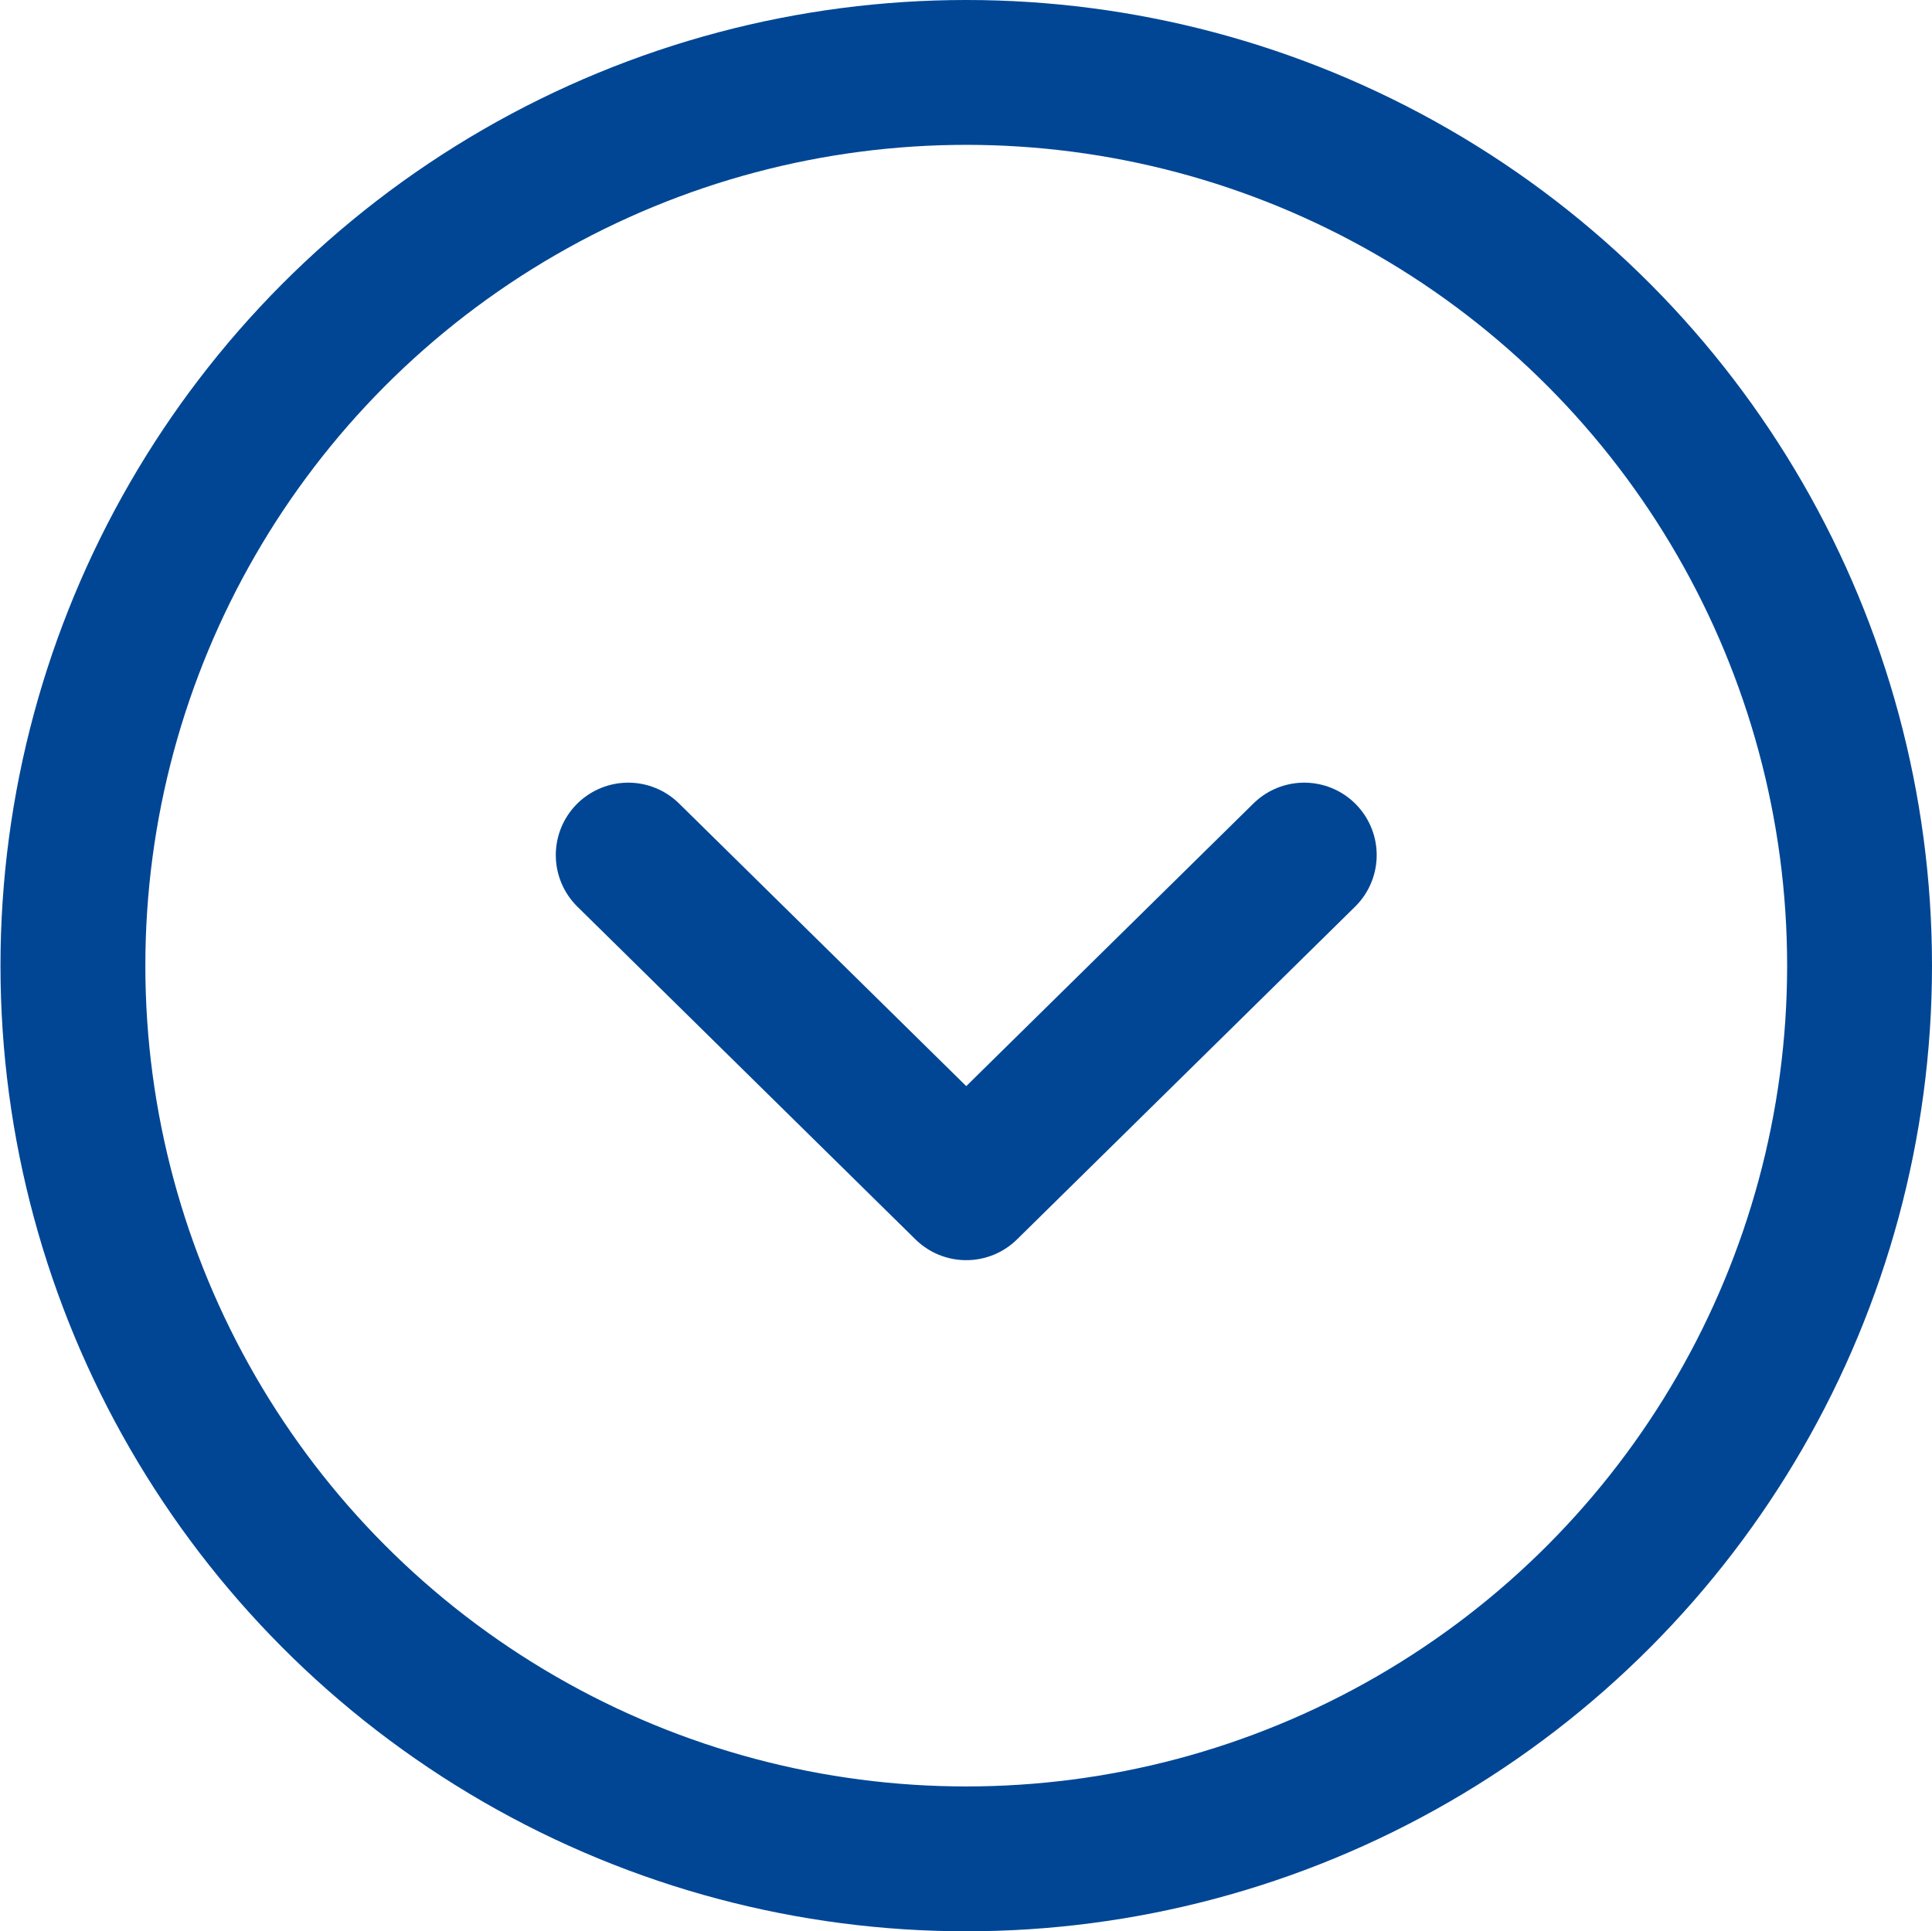 <svg id="圖層_2" data-name="圖層 2" xmlns="http://www.w3.org/2000/svg" viewBox="0 0 40.01 40"><defs><style>.cls-1,.cls-2{fill:none;stroke:#004695;stroke-width:3px;}.cls-1{stroke-miterlimit:10;}.cls-2{stroke-linecap:round;stroke-linejoin:round;}</style></defs><circle class="cls-1" cx="20.01" cy="20" r="18.5"/><polyline class="cls-2" points="27.01 17.71 20.01 24.6 13.01 17.71"/></svg>